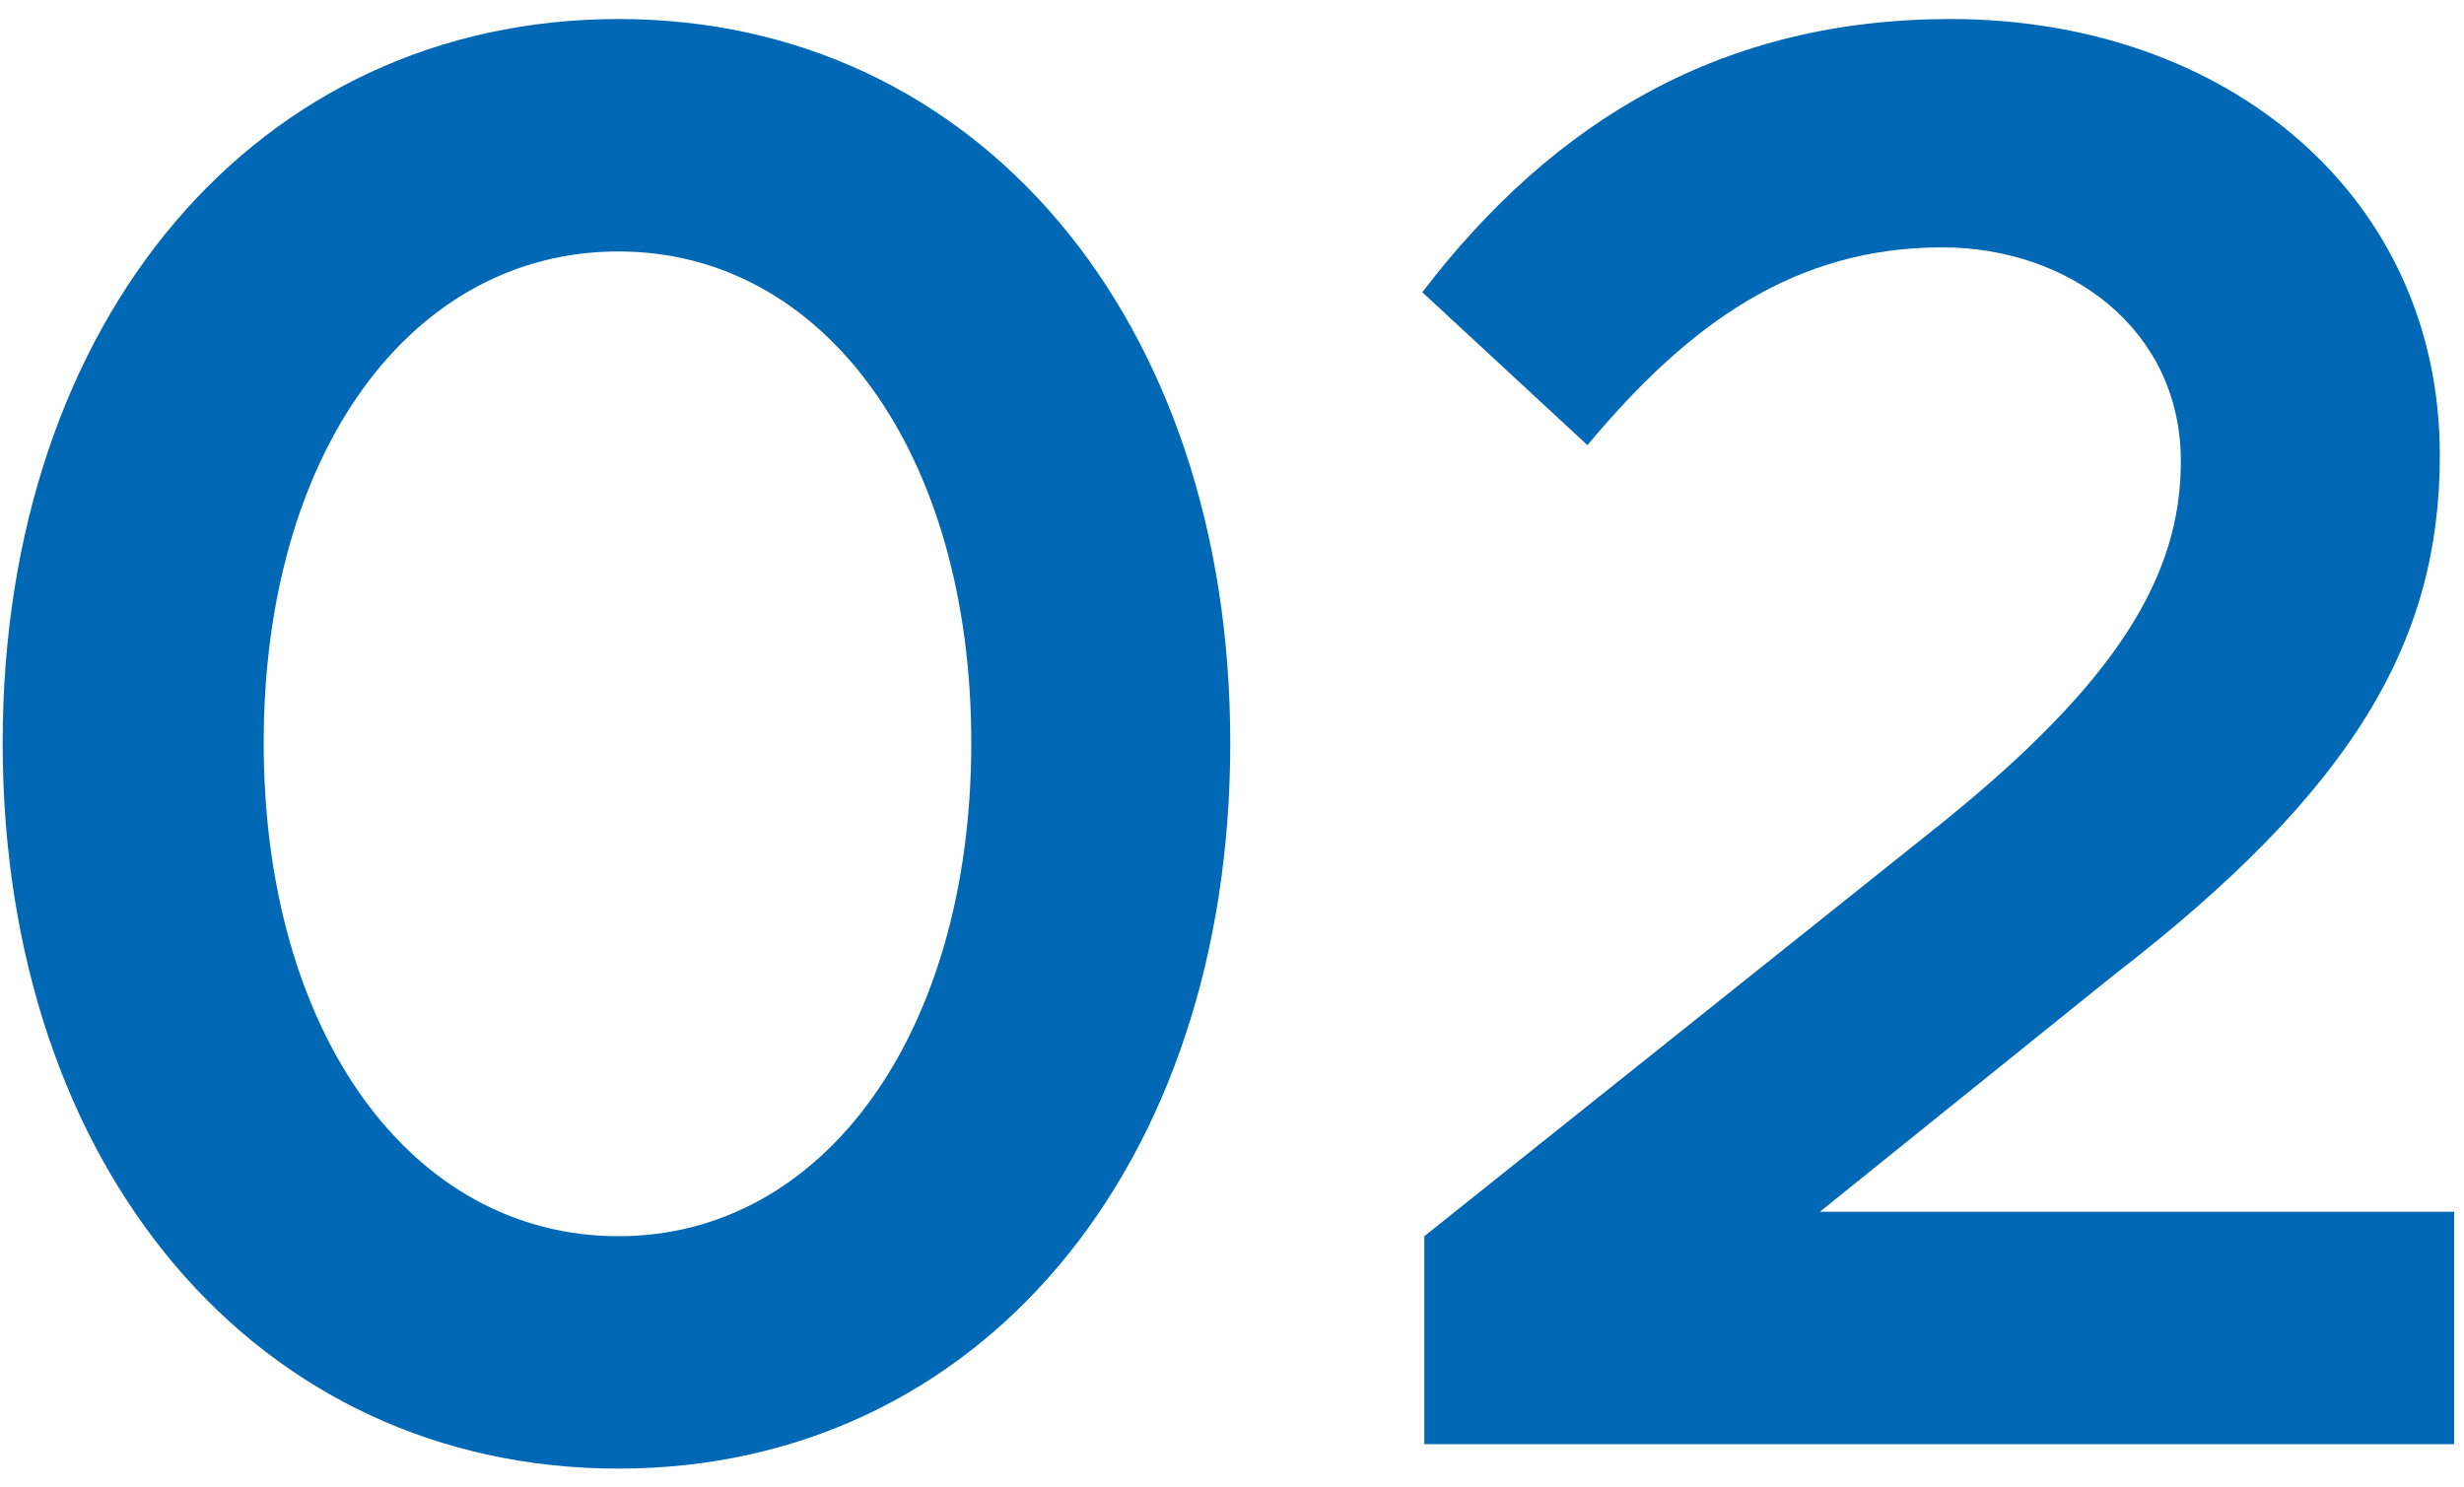 <svg width="58" height="35" viewBox="0 0 58 35" fill="none" xmlns="http://www.w3.org/2000/svg">
<path d="M14.559 34.576C6.063 34.576 0.063 27.52 0.063 17.488C0.063 7.504 6.063 0.448 14.559 0.448C23.007 0.448 28.959 7.504 28.959 17.488C28.959 27.52 23.007 34.576 14.559 34.576ZM14.559 29.104C19.407 29.104 22.863 24.304 22.863 17.488C22.863 10.672 19.407 5.92 14.559 5.92C9.663 5.92 6.207 10.672 6.207 17.488C6.207 24.304 9.663 29.104 14.559 29.104Z" fill="#0068B4"/>
<path d="M33.527 34V29.104L45.671 19.408C49.847 16.048 51.335 13.552 51.335 10.864C51.335 7.744 48.695 5.824 45.719 5.824C42.263 5.824 39.767 7.6 37.367 10.48L33.479 6.88C36.599 2.8 40.583 0.448 45.911 0.448C52.439 0.448 57.431 4.624 57.431 10.72C57.431 15.088 55.415 18.592 49.751 22.96L42.839 28.528H57.767V34H33.527Z" fill="#0068B4"/>
</svg>
